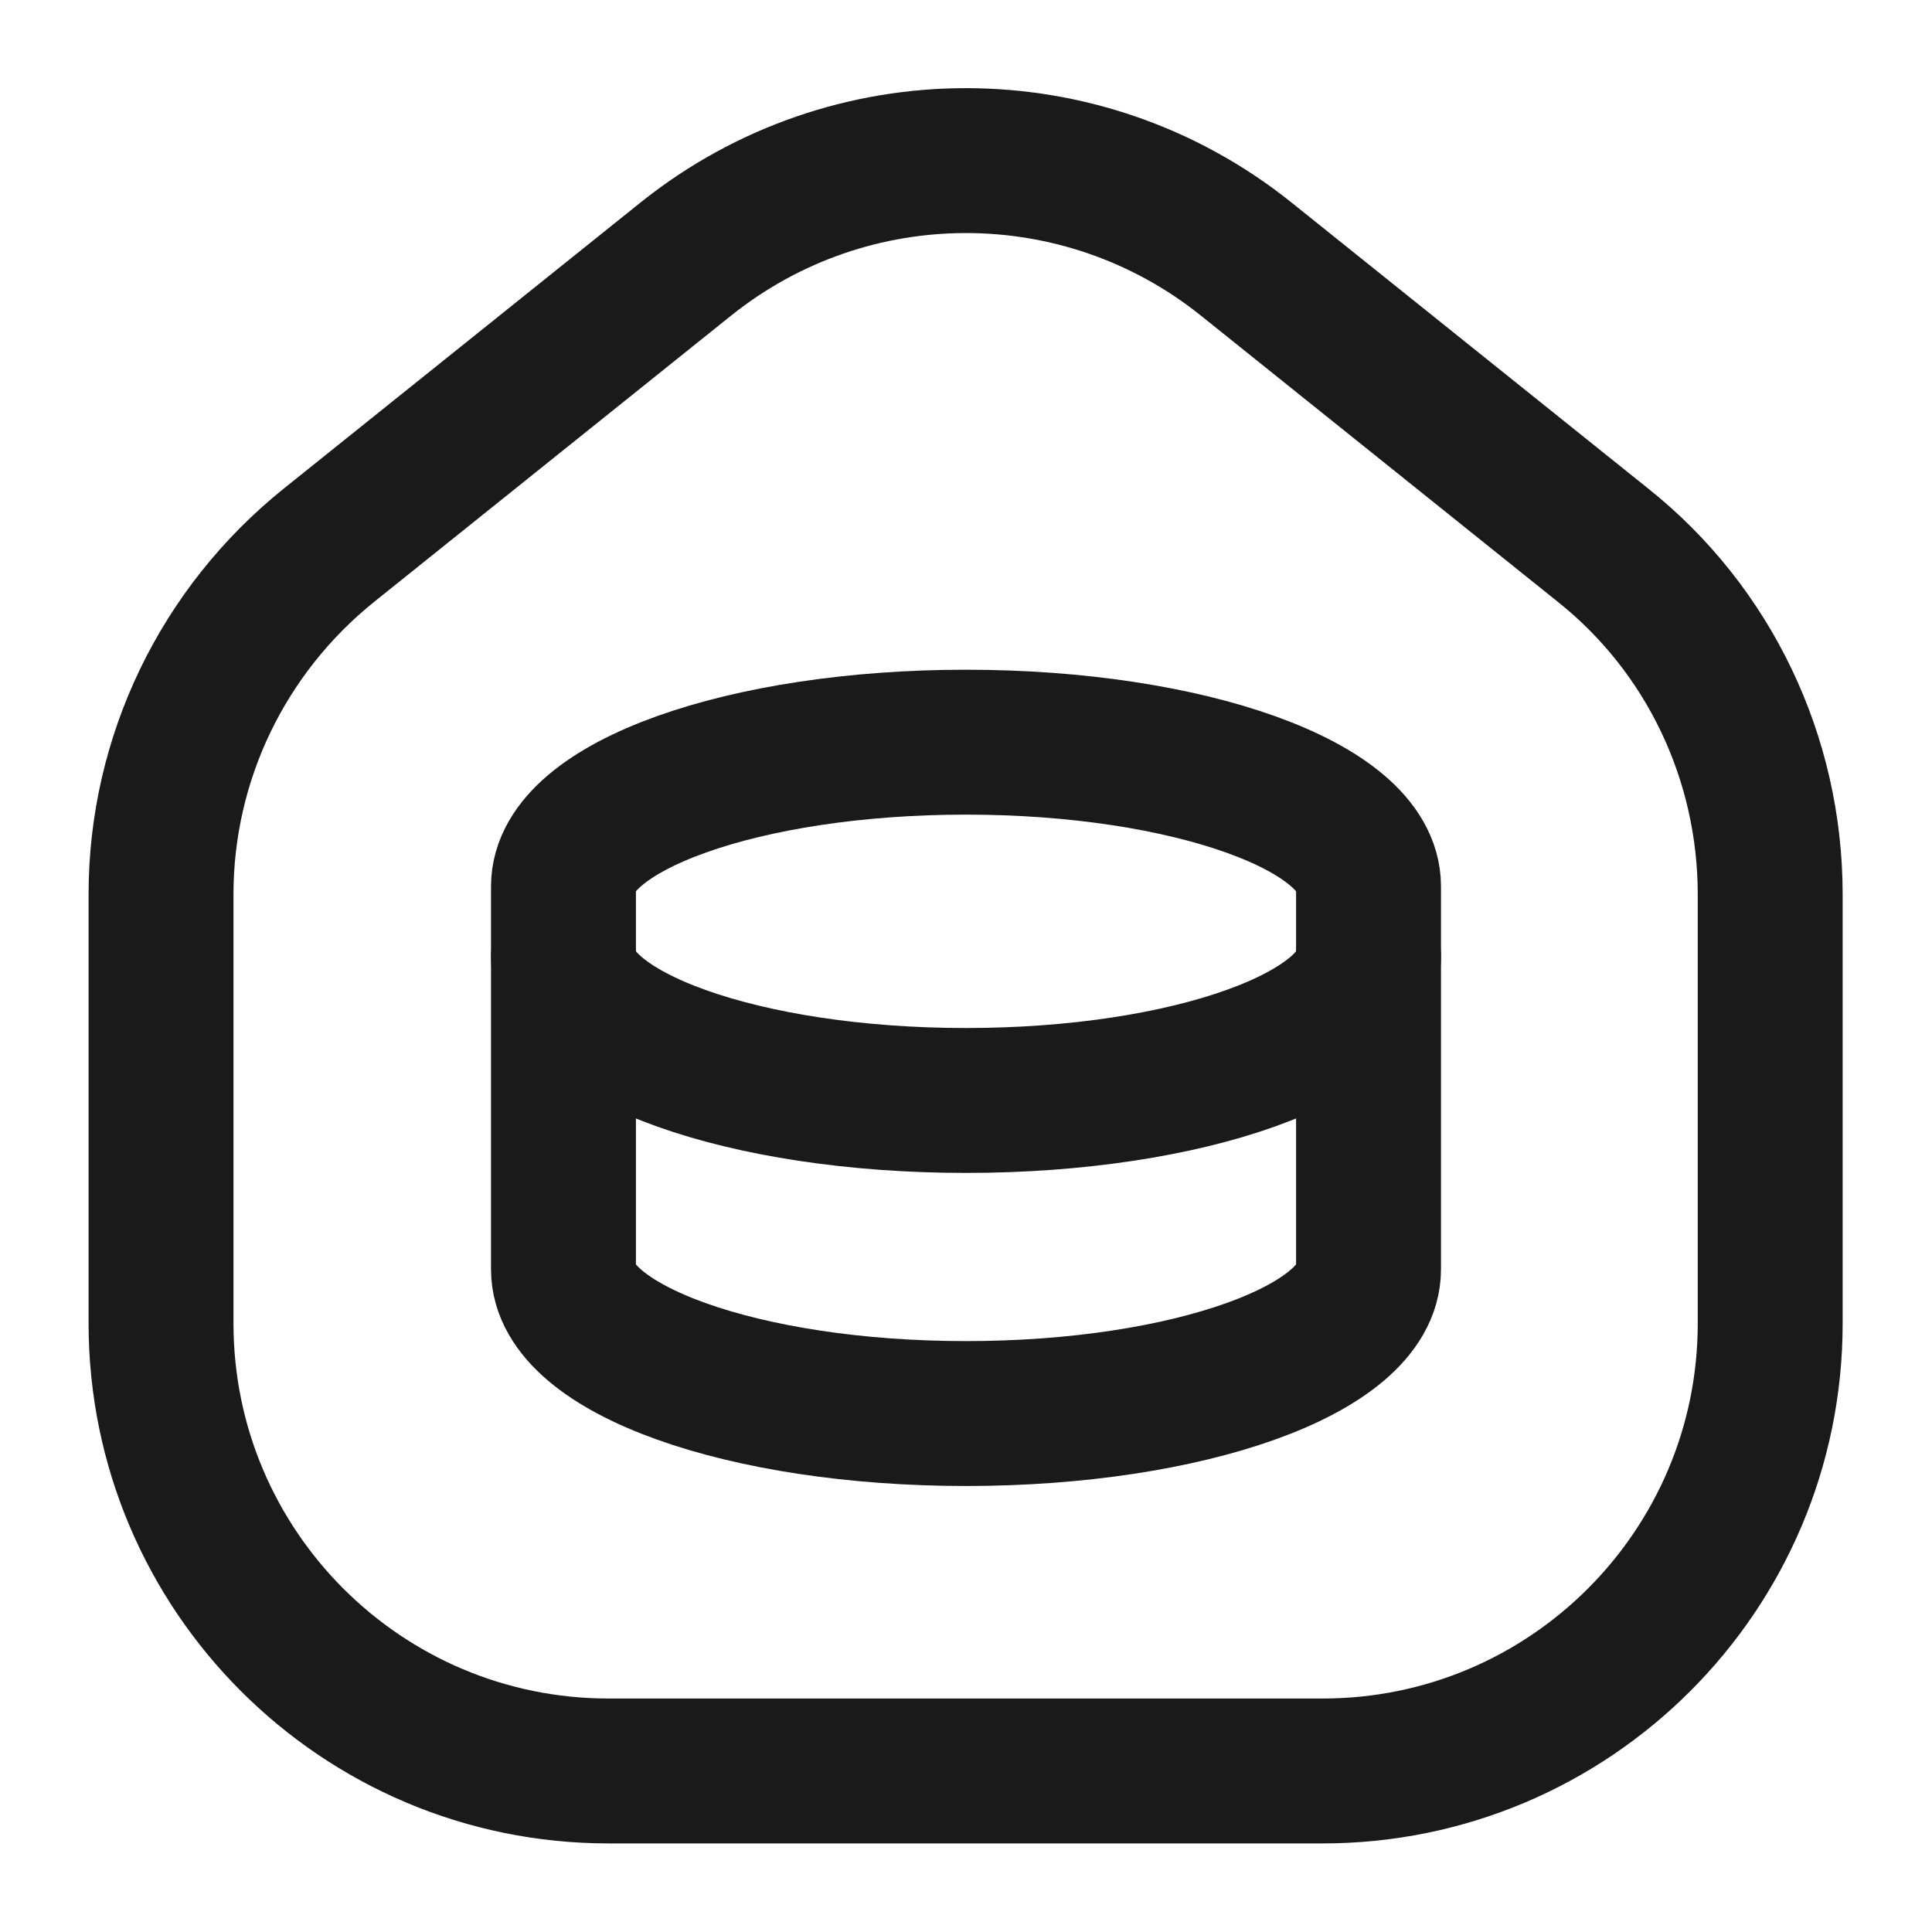 <svg width="20" height="20" viewBox="0 0 20 20" fill="none" xmlns="http://www.w3.org/2000/svg">
<g clip-path="url(#clip0_4827_36248)">
<mask id="mask0_4827_36248" style="mask-type:luminance" maskUnits="userSpaceOnUse" x="0" y="0" width="20" height="20">
<path d="M20 0H0V20H20V0Z" fill="white"/>
</mask>
<g mask="url(#mask0_4827_36248)">
<path d="M14.167 9.9C14.167 10.725 12.3 11.392 10 11.392C7.7 11.392 5.833 10.725 5.833 9.9" stroke="#1A1A1A" stroke-width="1.5" stroke-linecap="round" stroke-linejoin="round"/>
<path d="M14.167 9.175V13.141C14.167 13.966 12.3 14.633 10 14.633C7.7 14.633 5.833 13.966 5.833 13.141V9.175C5.833 8.35 7.7 7.683 10 7.683C12.3 7.683 14.167 8.35 14.167 9.175Z" stroke="#1A1A1A" stroke-width="1.5" stroke-linecap="round" stroke-linejoin="round"/>
<path d="M13.7 18.333H6.3C3.742 18.333 1.667 16.258 1.667 13.7V9.258C1.667 7.85 2.308 6.525 3.408 5.642L7.108 2.675C8.8 1.325 11.2 1.325 12.892 2.675L16.592 5.642C17.692 6.517 18.325 7.85 18.325 9.258V13.7C18.325 16.258 16.25 18.333 13.692 18.333H13.7Z" stroke="#1A1A1A" stroke-width="1.5" stroke-linecap="round" stroke-linejoin="round"/>
</g>
</g>
<defs>
<clipPath id="clip0_4827_36248">
<rect width="20" height="20" fill="white"/>
</clipPath>
</defs>
</svg>
